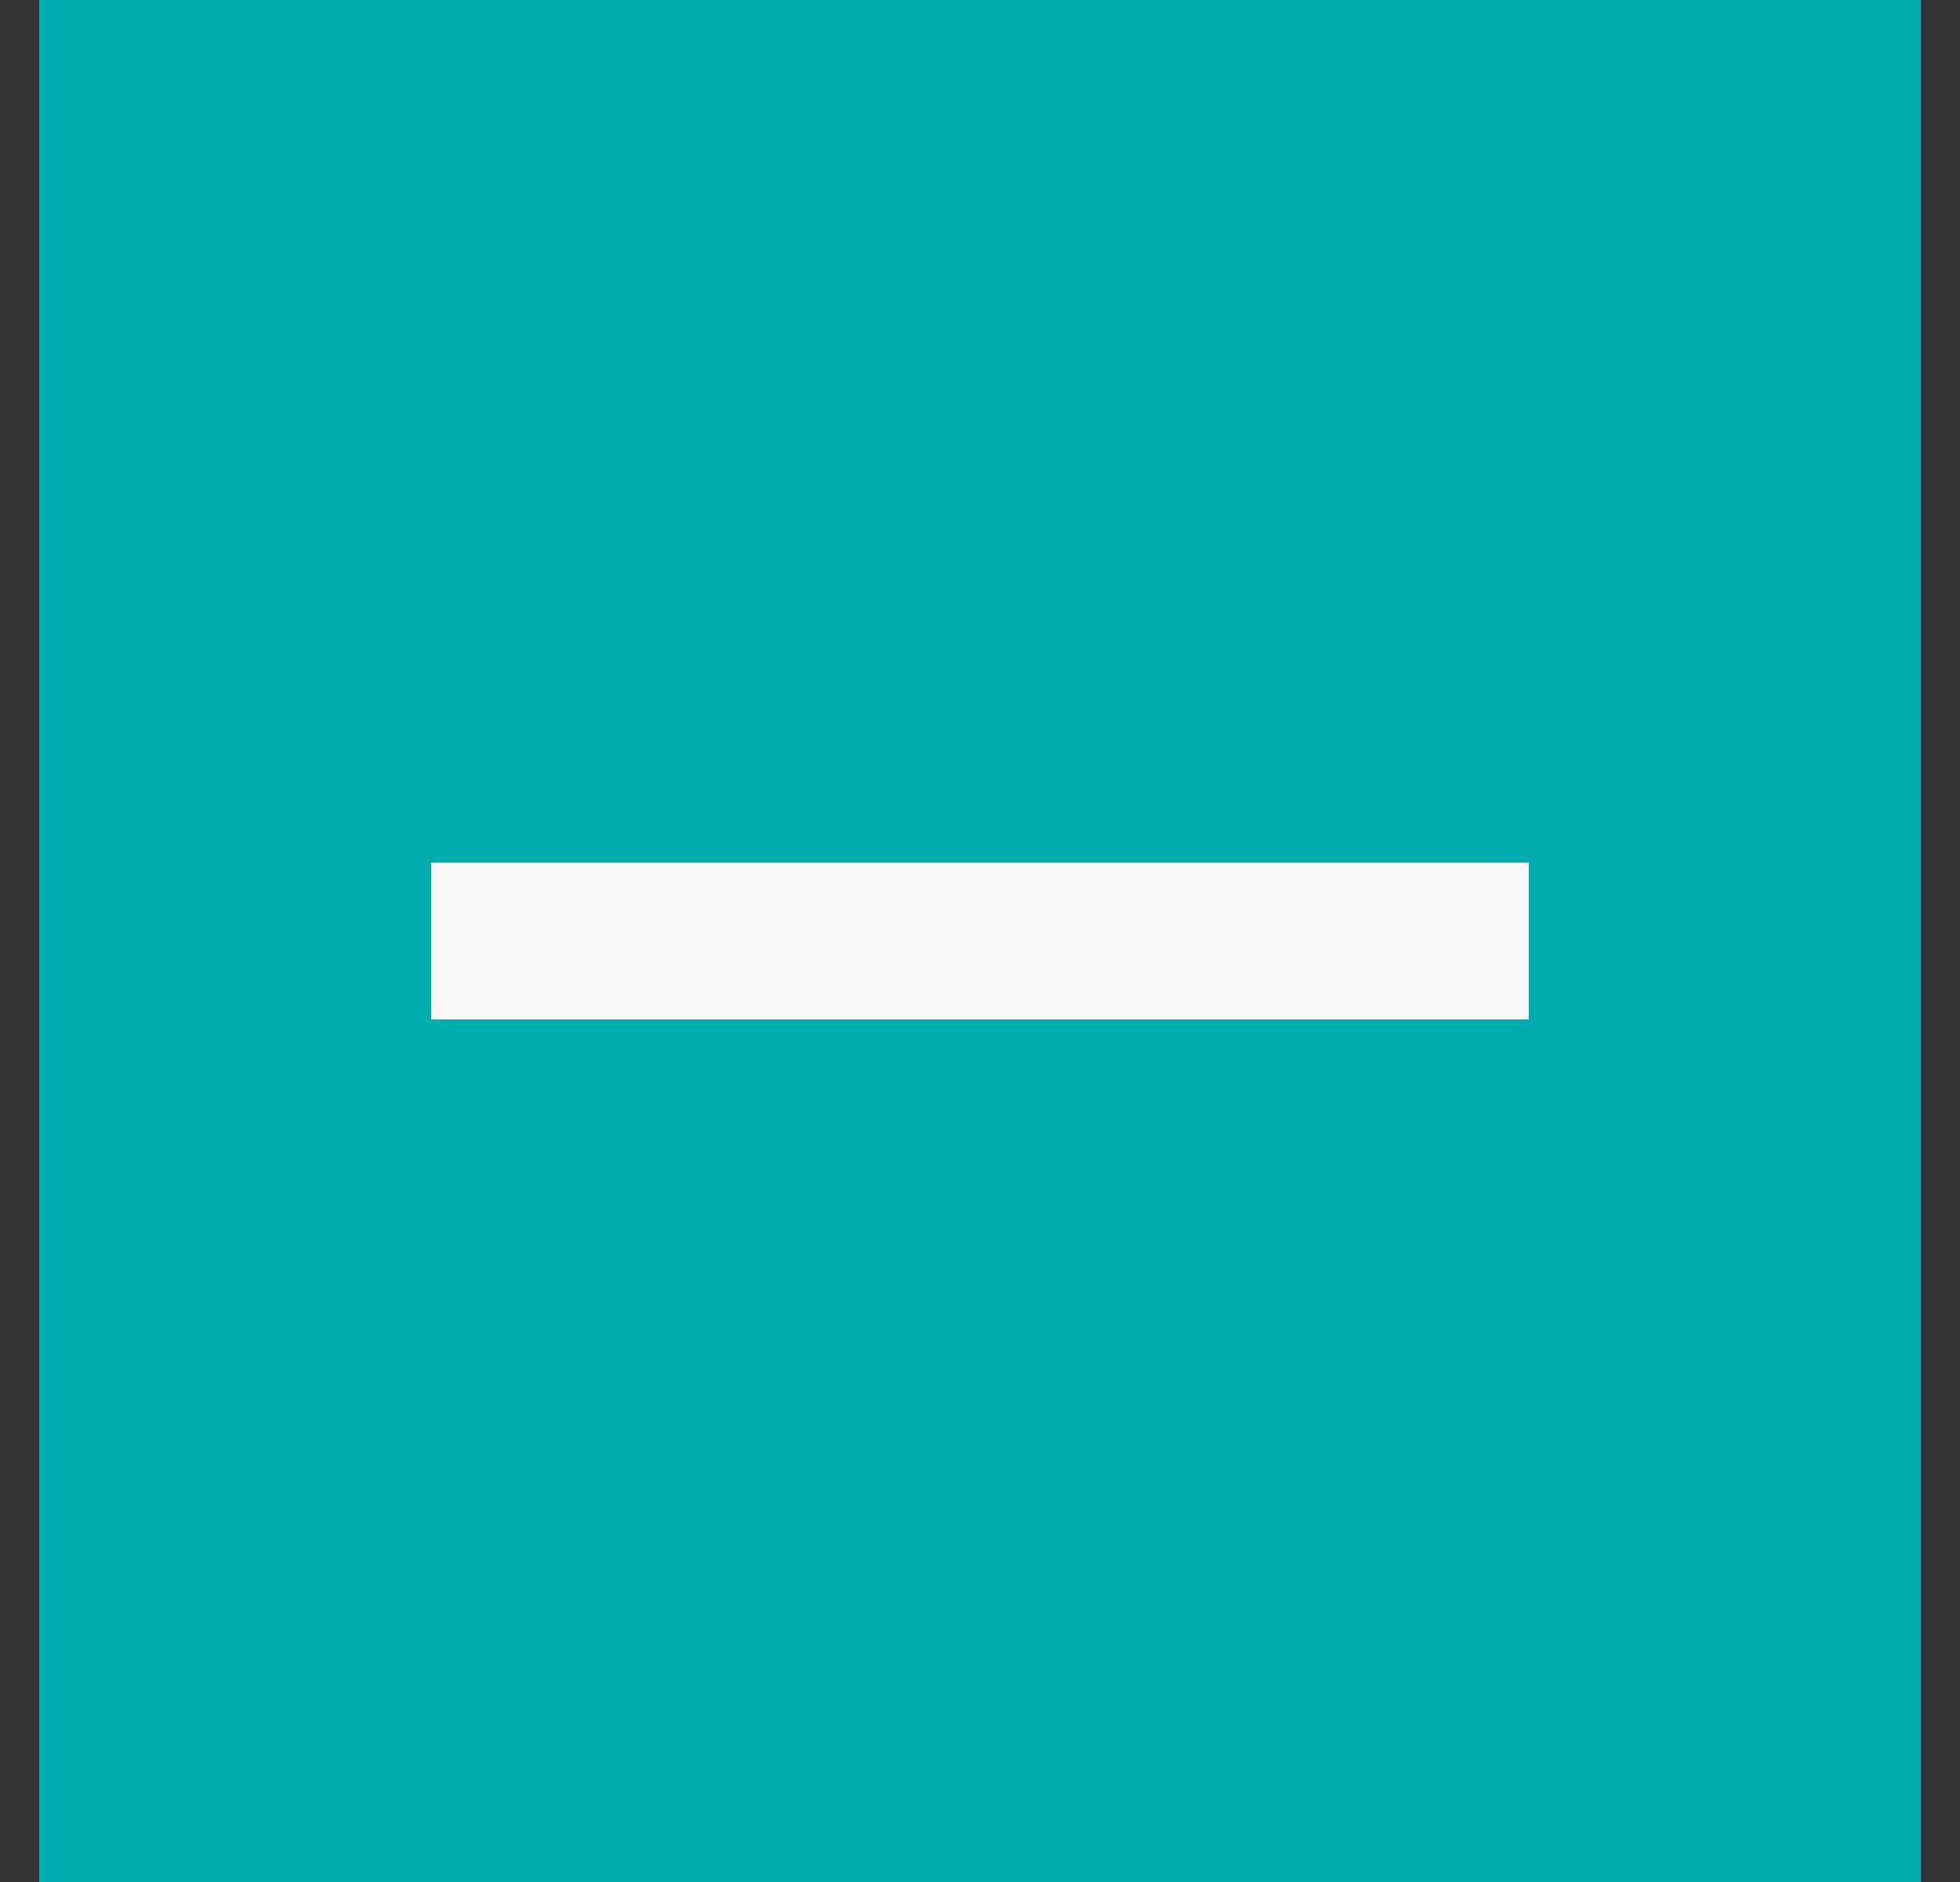 <svg width="25" height="24" viewBox="0 0 25 24" fill="none" xmlns="http://www.w3.org/2000/svg">
<rect x="0" y="0" width="25" height="24" fill="#333333" stroke="none"/>
<path d="M0.5 0H24.5V24H0.5V0Z" fill="#00AEB1"/>
<path d="M5.5 13V11H19.5V13H5.5Z" fill="#FAFAFA"/>
</svg>

